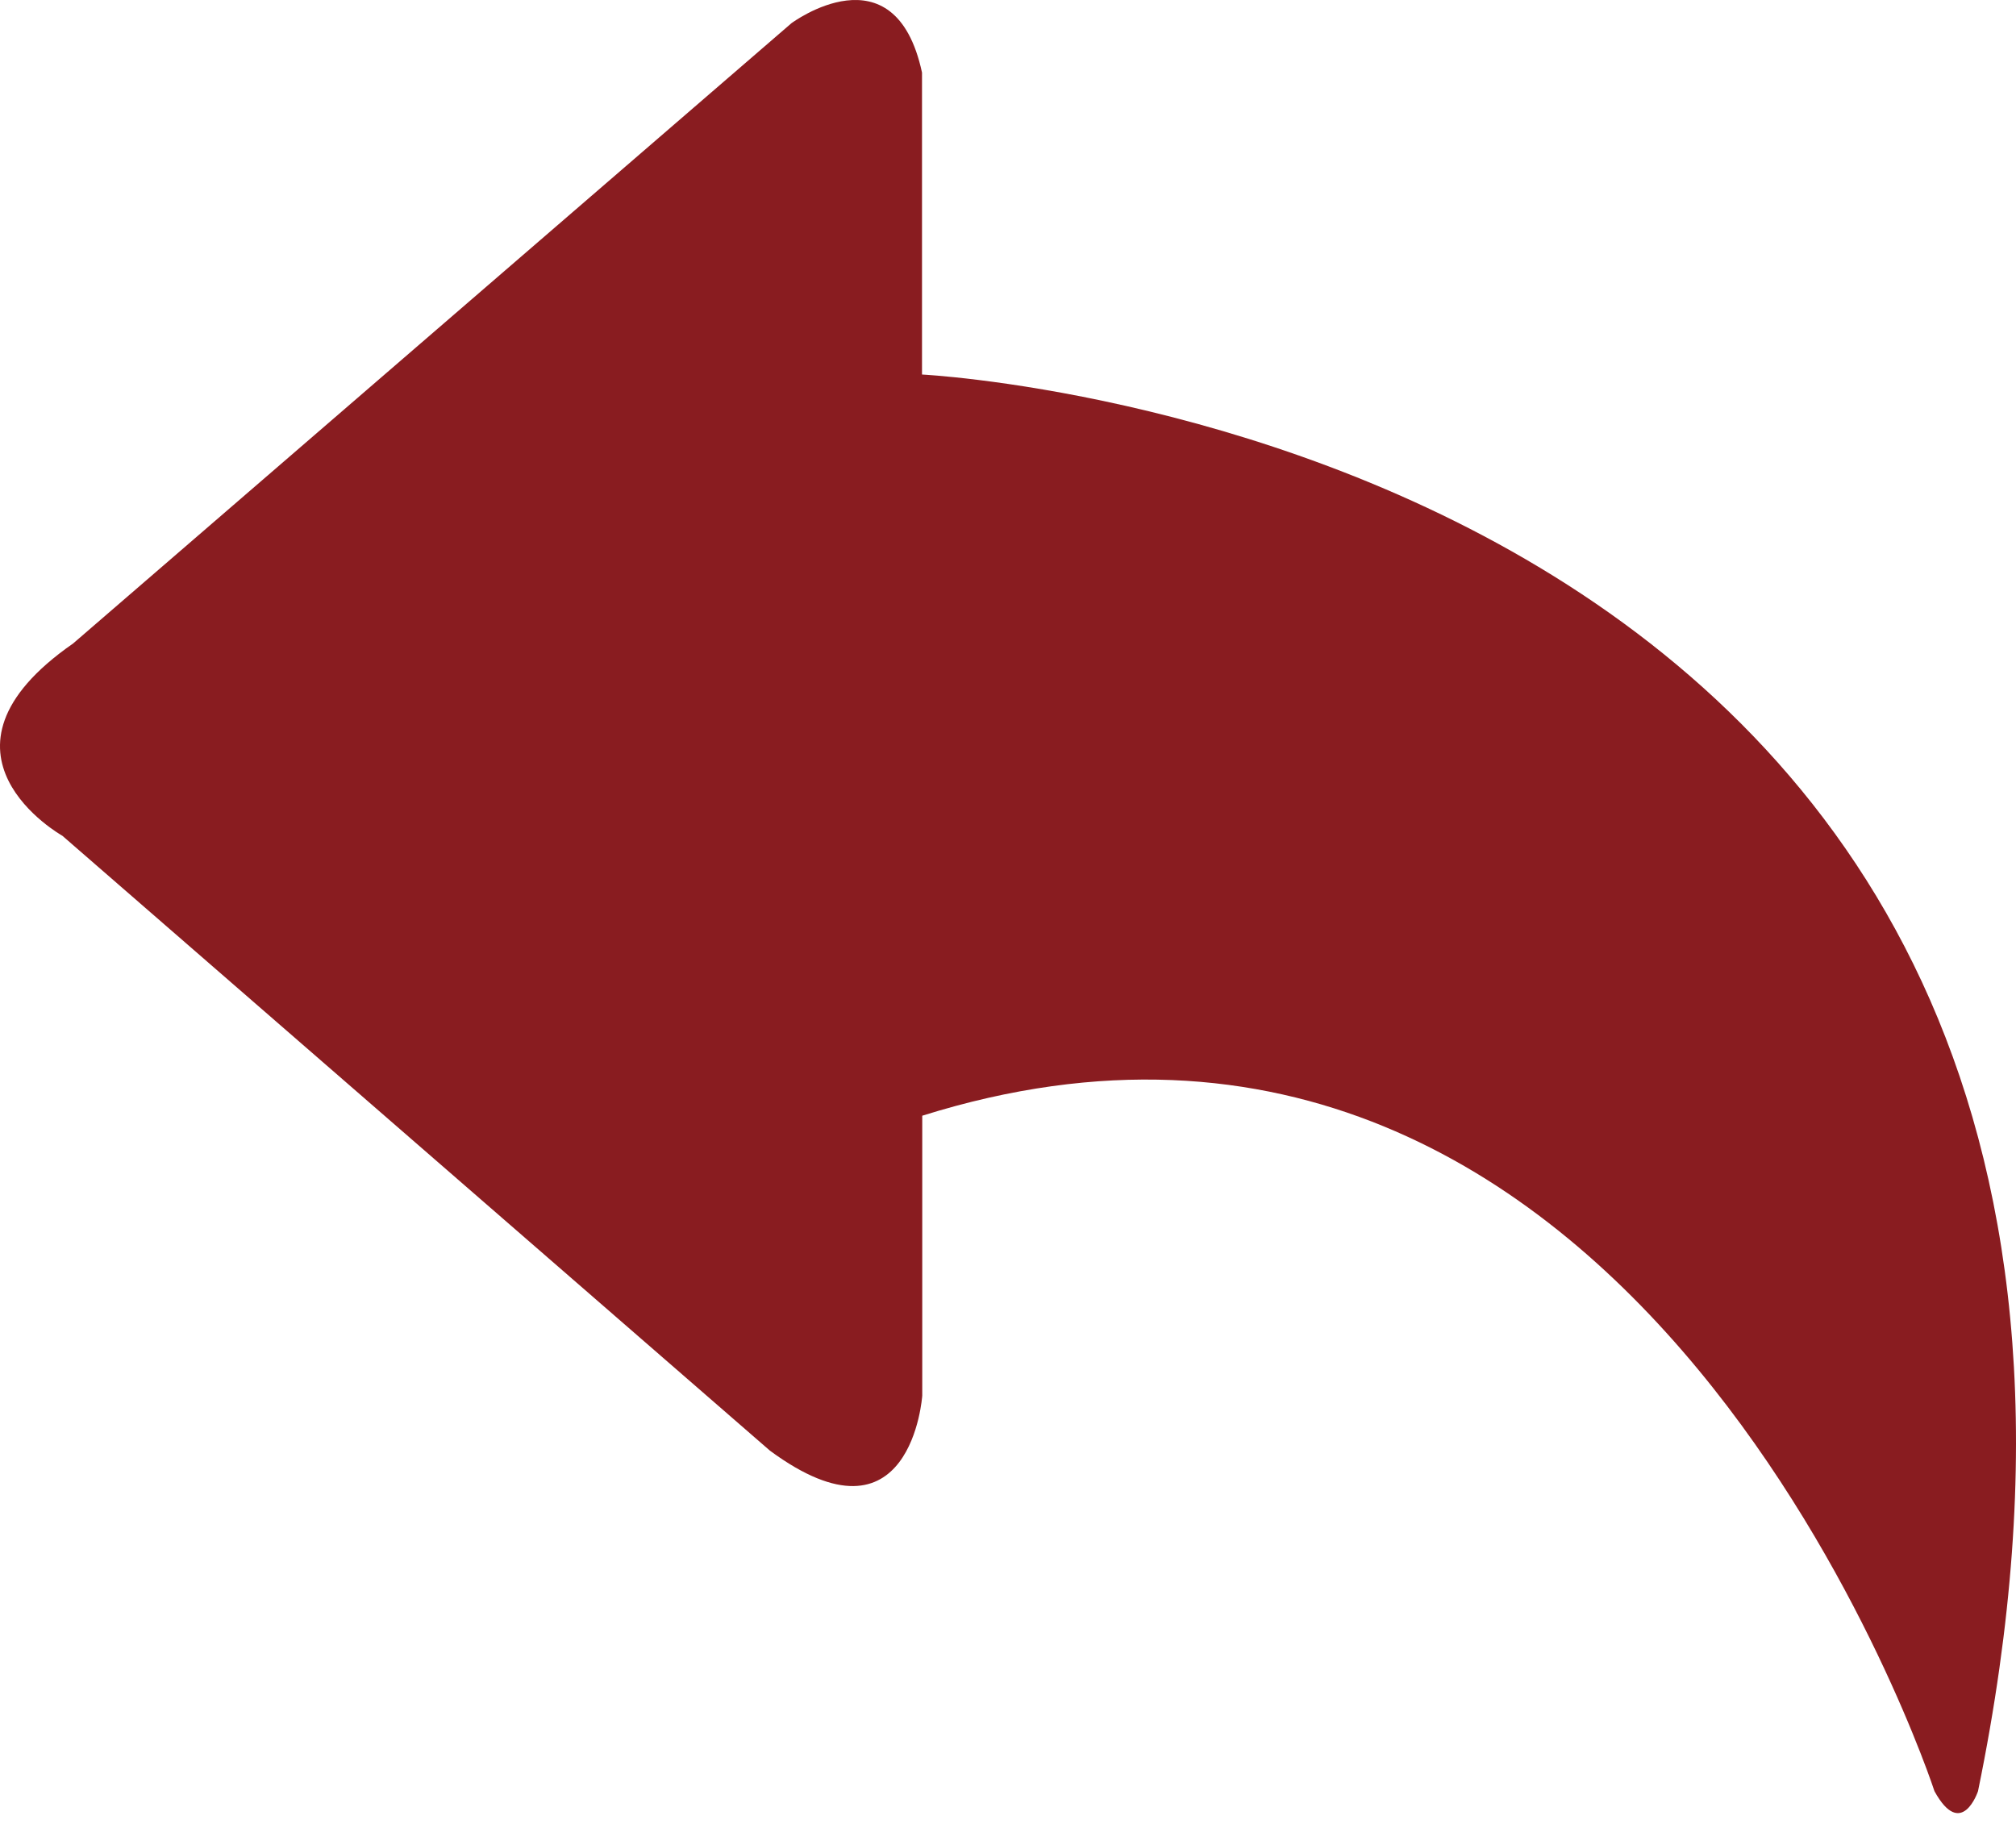 <svg width="84" height="76" viewBox="0 0 84 76" fill="none" xmlns="http://www.w3.org/2000/svg">
<path d="M38.417 15.606V3.024C37.286 -2.239 32.977 0.967 32.977 0.967L3.046 26.813C-3.535 31.384 2.597 34.824 2.597 34.824L32.08 60.446C37.978 64.793 38.427 58.156 38.427 58.156V46.49C68.358 37.105 80.603 74.636 80.603 74.636C81.734 76.692 82.417 74.636 82.417 74.636C93.98 18.354 38.417 15.606 38.417 15.606Z" fill="#891C20"/>
</svg>
